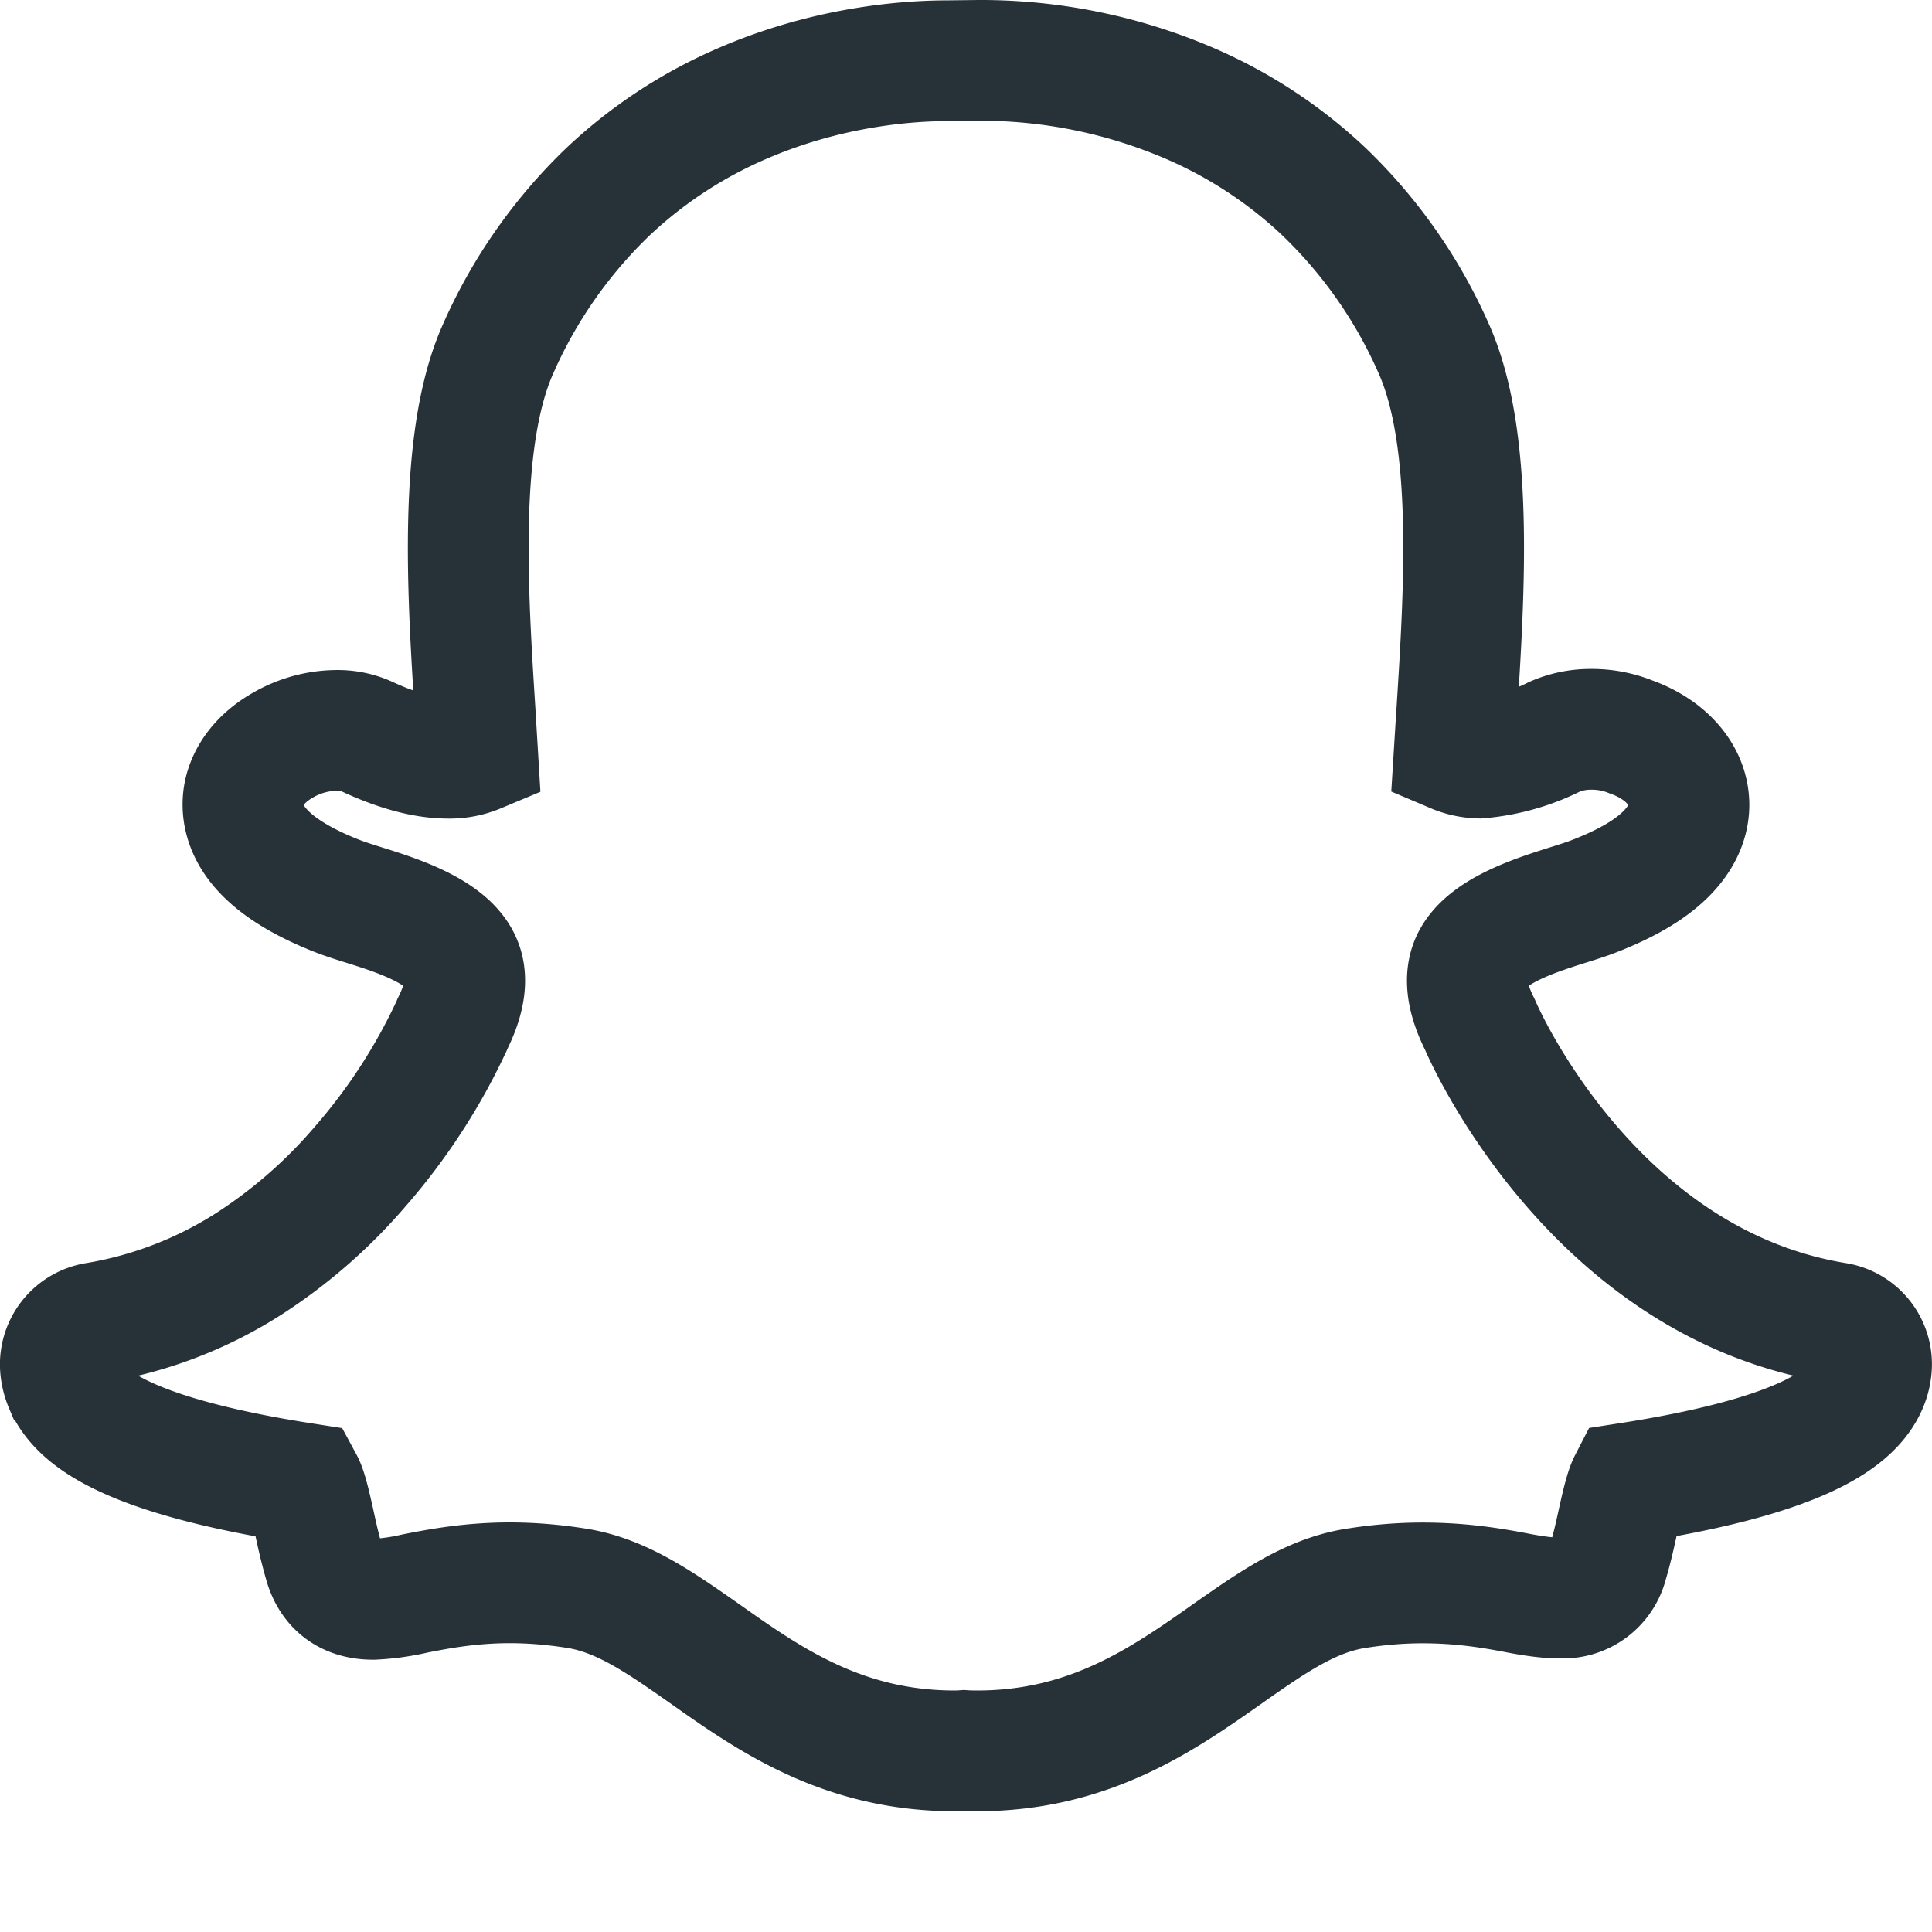 <svg xmlns="http://www.w3.org/2000/svg" viewBox="0 0 16 16" id="Snapchat"><path fill="none" stroke="#263238" stroke-miterlimit="10" d="M15.206 10.954c-2.005-.328-2.909-2.373-2.946-2.46l-.008-.017c-.103-.207-.126-.377-.071-.507.109-.256.529-.388.807-.476.08-.025.156-.049.219-.074.274-.107.469-.224.598-.356.154-.158.184-.308.182-.407-.005-.239-.189-.451-.482-.555a.86.86 0 0 0-.326-.062.75.75 0 0 0-.304.061 1.712 1.712 0 0 1-.625.177.57.57 0 0 1-.207-.045l.018-.289.003-.043c.064-1.011.144-2.268-.191-3.015a4.083 4.083 0 0 0-.918-1.308 3.825 3.825 0 0 0-1.098-.72A4.389 4.389 0 0 0 8.144.5h-.037l-.258.003c-.333 0-.999.047-1.715.36a3.82 3.82 0 0 0-1.094.72 4.082 4.082 0 0 0-.914 1.304c-.335.746-.255 2.003-.191 3.013v.002l.02.331a.597.597 0 0 1-.246.046c-.189 0-.414-.06-.668-.178a.595.595 0 0 0-.254-.052.903.903 0 0 0-.449.125c-.175.101-.287.244-.318.403-.02.106-.019.314.214.524.128.116.316.224.558.319.064.025.139.049.219.074.278.087.699.22.808.476.056.13.032.3-.071.507l-.007.017a4.931 4.931 0 0 1-.755 1.163 4.229 4.229 0 0 1-.912.801 3.378 3.378 0 0 1-1.28.496.35.35 0 0 0-.294.364.462.462 0 0 0 .036.152l.001.001c.072.166.238.308.508.432.33.152.824.28 1.467.38.033.061.066.216.09.321.024.112.05.228.086.35.039.133.141.291.402.291a1.9 1.9 0 0 0 .345-.048c.193-.038.457-.089.787-.089.183 0 .372.016.563.047.368.061.684.283 1.051.54.536.379 1.144.805 2.072.805a.965.965 0 0 0 .076-.003c.03.002.068.003.108.003.928 0 1.536-.426 2.072-.803l.001-.001c.367-.257.683-.479 1.051-.54.191-.031.38-.047.563-.047.315 0 .564.04.787.083.145.028.258.042.345.042h.017a.379.379 0 0 0 .385-.286c.036-.12.061-.233.086-.347.022-.099.057-.258.089-.32.644-.1 1.137-.228 1.467-.38.269-.124.435-.265.507-.431a.44.44 0 0 0 .037-.154.348.348 0 0 0-.293-.362z" class="colorStroke000000 svgStroke"></path></svg>
